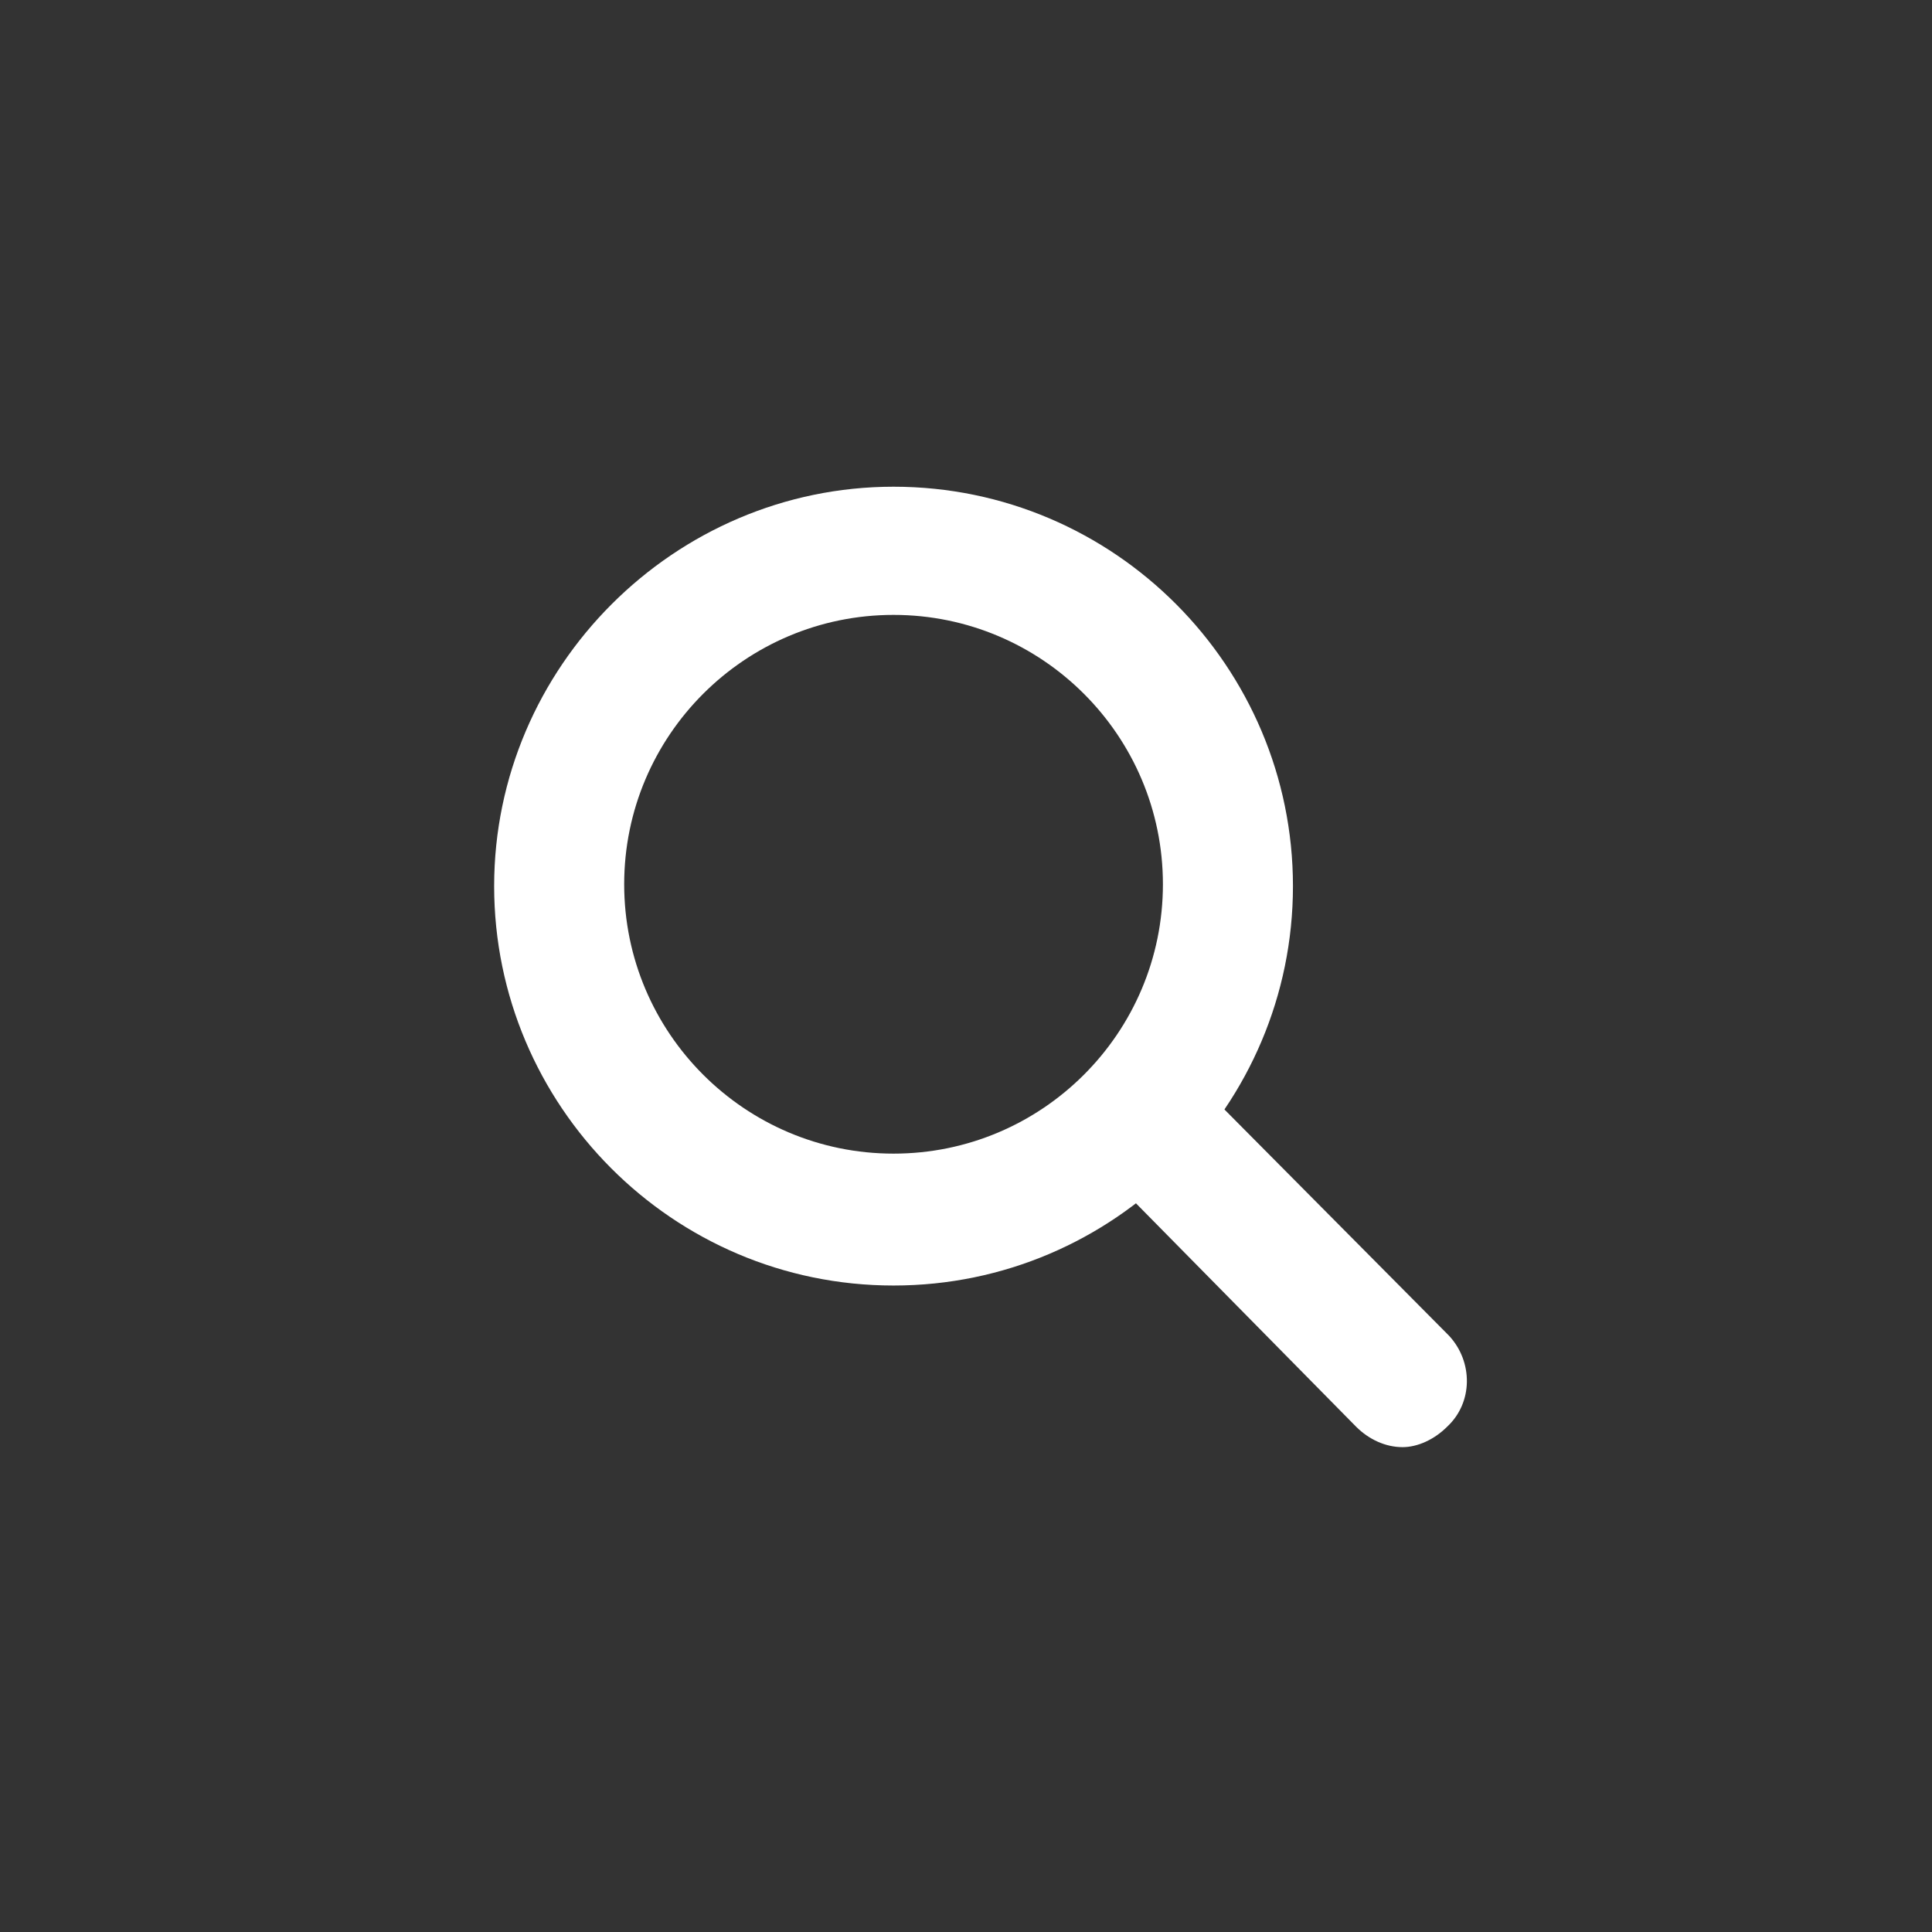 <?xml version="1.0" encoding="utf-8"?>
<!-- Generator: Adobe Illustrator 27.5.0, SVG Export Plug-In . SVG Version: 6.00 Build 0)  -->
<svg version="1.1" xmlns="http://www.w3.org/2000/svg" xmlns:xlink="http://www.w3.org/1999/xlink" x="0px" y="0px" width="104px"
	 height="104px" viewBox="0 0 104 104" style="enable-background:new 0 0 104 104;" xml:space="preserve">
<rect x="0" y="0" width="104" height="104" fill="#333333" stroke="none"/>
<style type="text/css">
	.st0{opacity:0.3;}
	.st1{fill:#FFFFFF;}
	.st2{fill:#A8B5C2;}
	.st3{fill:#1F0321;}
	.st4{fill:#FF8526;}
	.st5{fill:#1F0E21;}
	.st6{clip-path:url(#SVGID_00000034782887671394308760000010849494081754018978_);fill:#FFFFFF;}
	.st7{clip-path:url(#SVGID_00000089558611679428935090000013189363341173739935_);fill:#FFFFFF;}
	.st8{clip-path:url(#SVGID_00000178926374526309418660000003170611407867945115_);fill:#FFFFFF;}
	.st9{clip-path:url(#SVGID_00000132063589524105080670000001720500068090462864_);}
	.st10{clip-path:url(#SVGID_00000115489593335356727560000005180898573506894523_);}
	
		.st11{clip-path:url(#SVGID_00000046330084066532343490000000703801157556975761_);fill:none;stroke:#1B1B1B;stroke-width:0.624;stroke-linejoin:bevel;stroke-miterlimit:10;}
	.st12{opacity:5.490196e-02;clip-path:url(#SVGID_00000046313704121046634150000012869191309496451502_);}
	
		.st13{opacity:5.490196e-02;clip-path:url(#SVGID_00000046313704121046634150000012869191309496451502_);fill-rule:evenodd;clip-rule:evenodd;}
	.st14{opacity:0.56;}
	.st15{clip-path:url(#SVGID_00000036232950096403019230000007655810483120309937_);fill:#FFFFFF;}
	.st16{clip-path:url(#SVGID_00000096753041282654790580000011193662417779933070_);fill:#FFFFFF;}
	.st17{clip-path:url(#SVGID_00000116958009862098340700000006214541588010503087_);fill:#FFFFFF;}
	.st18{clip-path:url(#SVGID_00000108292279041999813370000009367380700619658413_);}
	.st19{clip-path:url(#SVGID_00000158026363752572640530000006234371814562189724_);}
	
		.st20{clip-path:url(#SVGID_00000168808032743763656180000015891101078696080523_);fill:none;stroke:#1B1B1B;stroke-width:0.624;stroke-linejoin:bevel;stroke-miterlimit:10;}
	.st21{opacity:5.490196e-02;clip-path:url(#SVGID_00000157290927775422477990000002100609214260263065_);}
	
		.st22{opacity:5.490196e-02;clip-path:url(#SVGID_00000157290927775422477990000002100609214260263065_);fill-rule:evenodd;clip-rule:evenodd;}
	.st23{clip-path:url(#SVGID_00000025421116795506038470000005537602630544926646_);fill:#FFFFFF;}
	.st24{clip-path:url(#SVGID_00000035527344170615253540000012475205720661061038_);fill:#FFFFFF;}
	.st25{clip-path:url(#SVGID_00000067925816429524289300000015615629162708155579_);fill:#FFFFFF;}
	.st26{clip-path:url(#SVGID_00000022559293411917443970000016946243406039560325_);}
	.st27{clip-path:url(#SVGID_00000176724773230315714230000017040706003393280185_);}
	
		.st28{clip-path:url(#SVGID_00000112609613968700738370000003856224771785335438_);fill:none;stroke:#1B1B1B;stroke-width:0.624;stroke-linejoin:bevel;stroke-miterlimit:10;}
	.st29{opacity:5.490196e-02;clip-path:url(#SVGID_00000096739576253678069810000018155836611039975607_);}
	
		.st30{opacity:5.490196e-02;clip-path:url(#SVGID_00000096739576253678069810000018155836611039975607_);fill-rule:evenodd;clip-rule:evenodd;}
	.st31{fill:#FFFFFF;stroke:#FFFFFF;stroke-width:0.25;stroke-miterlimit:10;}
	.st32{fill:#FFD100;}
	.st33{fill:#FFB71B;}
	.st34{fill:#333333;}
	.st35{fill:#707372;}
	.st36{fill:#DA291C;}
	.st37{fill:#005984;}
	.st38{fill:#54B948;}
	.st39{fill:#26BCD7;}
	.st40{clip-path:url(#SVGID_00000178886619545631605460000008978200963275946425_);}
	.st41{clip-path:url(#SVGID_00000064331852246618939870000016145533225002038413_);}
	.st42{clip-path:url(#SVGID_00000064330212867640521900000007584711850032331659_);}
	.st43{fill:#9E70FF;}
	.st44{clip-path:url(#SVGID_00000073709033471215421820000007625387997521756073_);}
	.st45{clip-path:url(#SVGID_00000021081211701594222870000011701297018571581615_);}
	.st46{clip-path:url(#SVGID_00000142138154875049340490000001334600381069710223_);}
	.st47{clip-path:url(#SVGID_00000077304057593394242330000004142093249043718310_);}
	.st48{clip-path:url(#SVGID_00000005986376018990514340000011330900070328557473_);}
	.st49{fill:#003DA6;}
	.st50{opacity:0.1;}
	.st51{fill:#1C355E;}
	.st52{opacity:0.1;fill-rule:evenodd;clip-rule:evenodd;fill:#1C355E;}
	.st53{opacity:0.1;fill:#1C355E;}
	
		.st54{fill:#1A1A1A;fill-opacity:0.1;stroke:#1A1A1A;stroke-width:0.5;stroke-linejoin:bevel;stroke-miterlimit:10;stroke-opacity:0.2;}
	.st55{opacity:0.42;}
	.st56{clip-path:url(#SVGID_00000163758060194631461160000012129635747353382829_);fill:#FFFFFF;}
	.st57{clip-path:url(#SVGID_00000177441909685355291730000011547280466729506980_);fill:#FFFFFF;}
	.st58{clip-path:url(#SVGID_00000106841929093337021670000016523096369361565852_);fill:#FFFFFF;}
	.st59{clip-path:url(#SVGID_00000182489843047884148010000015954281214652157837_);}
	.st60{clip-path:url(#SVGID_00000052081582669954539990000011149695188153846428_);}
	
		.st61{clip-path:url(#SVGID_00000034088215904536829390000014057915631513286316_);fill:none;stroke:#1B1B1B;stroke-width:0.624;stroke-linejoin:bevel;stroke-miterlimit:10;}
	.st62{opacity:5.490196e-02;clip-path:url(#SVGID_00000152256113725148099810000012696431780181617338_);}
	
		.st63{opacity:5.490196e-02;clip-path:url(#SVGID_00000152256113725148099810000012696431780181617338_);fill-rule:evenodd;clip-rule:evenodd;}
	.st64{fill:none;stroke:#255293;stroke-width:2;stroke-miterlimit:10;}
	.st65{fill:none;stroke:#FFFFFF;stroke-linecap:round;stroke-linejoin:round;stroke-miterlimit:10;}
	.st66{fill:none;}
	.st67{fill:#00CCCC;}
	.st68{fill:#4D4D4D;}
	.st69{fill:#255293;}
	.st70{fill:#FFFFFF;stroke:#FFFFFF;stroke-width:0.333;}
	.st71{fill:#255293;stroke:#FFFFFF;stroke-width:0.354;}
	.st72{fill:none;stroke:#CAD2D3;stroke-linecap:round;stroke-linejoin:round;}
	.st73{fill:none;stroke:#E3E8F5;}
	.st74{fill:none;stroke:#255293;stroke-miterlimit:10;}
	.st75{fill:#FFFFFF;stroke:#000000;stroke-linejoin:round;stroke-miterlimit:10;}
	.st76{fill:#FFFFFF;stroke:#FFFFFF;stroke-width:0.255;}
	.st77{fill:#255293;stroke:#FFFFFF;stroke-width:0.271;}
	.st78{fill:#FFFFFF;stroke:#FFFFFF;stroke-width:0.272;}
	.st79{fill:#255293;stroke:#FFFFFF;stroke-width:0.288;}
	.st80{fill:#FFFFFF;stroke:#FFFFFF;stroke-width:0.254;}
	.st81{stroke:#000000;stroke-miterlimit:10;}
	.st82{fill:none;stroke:#255293;stroke-width:1.019;stroke-miterlimit:10;}
	.st83{fill:#FF9933;}
	.st84{fill:none;stroke:#000000;stroke-width:1.019;stroke-linejoin:round;stroke-miterlimit:10;}
	.st85{fill:#EA8923;}
	.st86{fill:#404041;}
	.st87{fill:#FFFFFF;stroke:#000000;stroke-width:1.55;stroke-miterlimit:10;}
	.st88{fill:#2F2F2F;}
	.st89{fill:none;stroke:#005392;stroke-width:2;stroke-miterlimit:10;}
	.st90{fill:none;stroke:#FFFFFF;stroke-width:1;stroke-linecap:round;stroke-linejoin:round;stroke-miterlimit:10;}
	.st91{fill:#F5842E;}
	.st92{fill:#005392;}
	.st93{fill:#FFFFFF;stroke:#FFFFFF;stroke-width:0.233;}
	.st94{fill:#005392;stroke:#FFFFFF;stroke-width:0.248;}
	.st95{fill:none;stroke:#FFFFFF;stroke-width:1.088;stroke-miterlimit:10;}
	.st96{fill-rule:evenodd;clip-rule:evenodd;fill:#FFFFFF;}
</style>
<g id="Layer_2">
</g>
<g id="Layer_1">
	<g>
		<path class="st1" d="M48.1,69.2c-11.9,0-21.5-9.7-21.5-21.5s9.7-21.5,21.5-21.5c11.9,0,21.5,9.7,21.5,21.5S60,69.2,48.1,69.2z
			 M48.1,33.1c-8,0-14.5,6.5-14.5,14.5s6.5,14.5,14.5,14.5s14.5-6.5,14.5-14.5S56.1,33.1,48.1,33.1z"/>
		<path class="st1" d="M75.5,77.9c-0.9,0-1.8-0.4-2.5-1.1L59.4,63c-1.3-1.4-1.3-3.6,0.1-4.9c1.4-1.3,3.6-1.3,4.9,0.1L78,71.9
			c1.3,1.4,1.3,3.6-0.1,4.9C77.2,77.5,76.3,77.9,75.5,77.9z"/>
	</g>
</g>
</svg>
